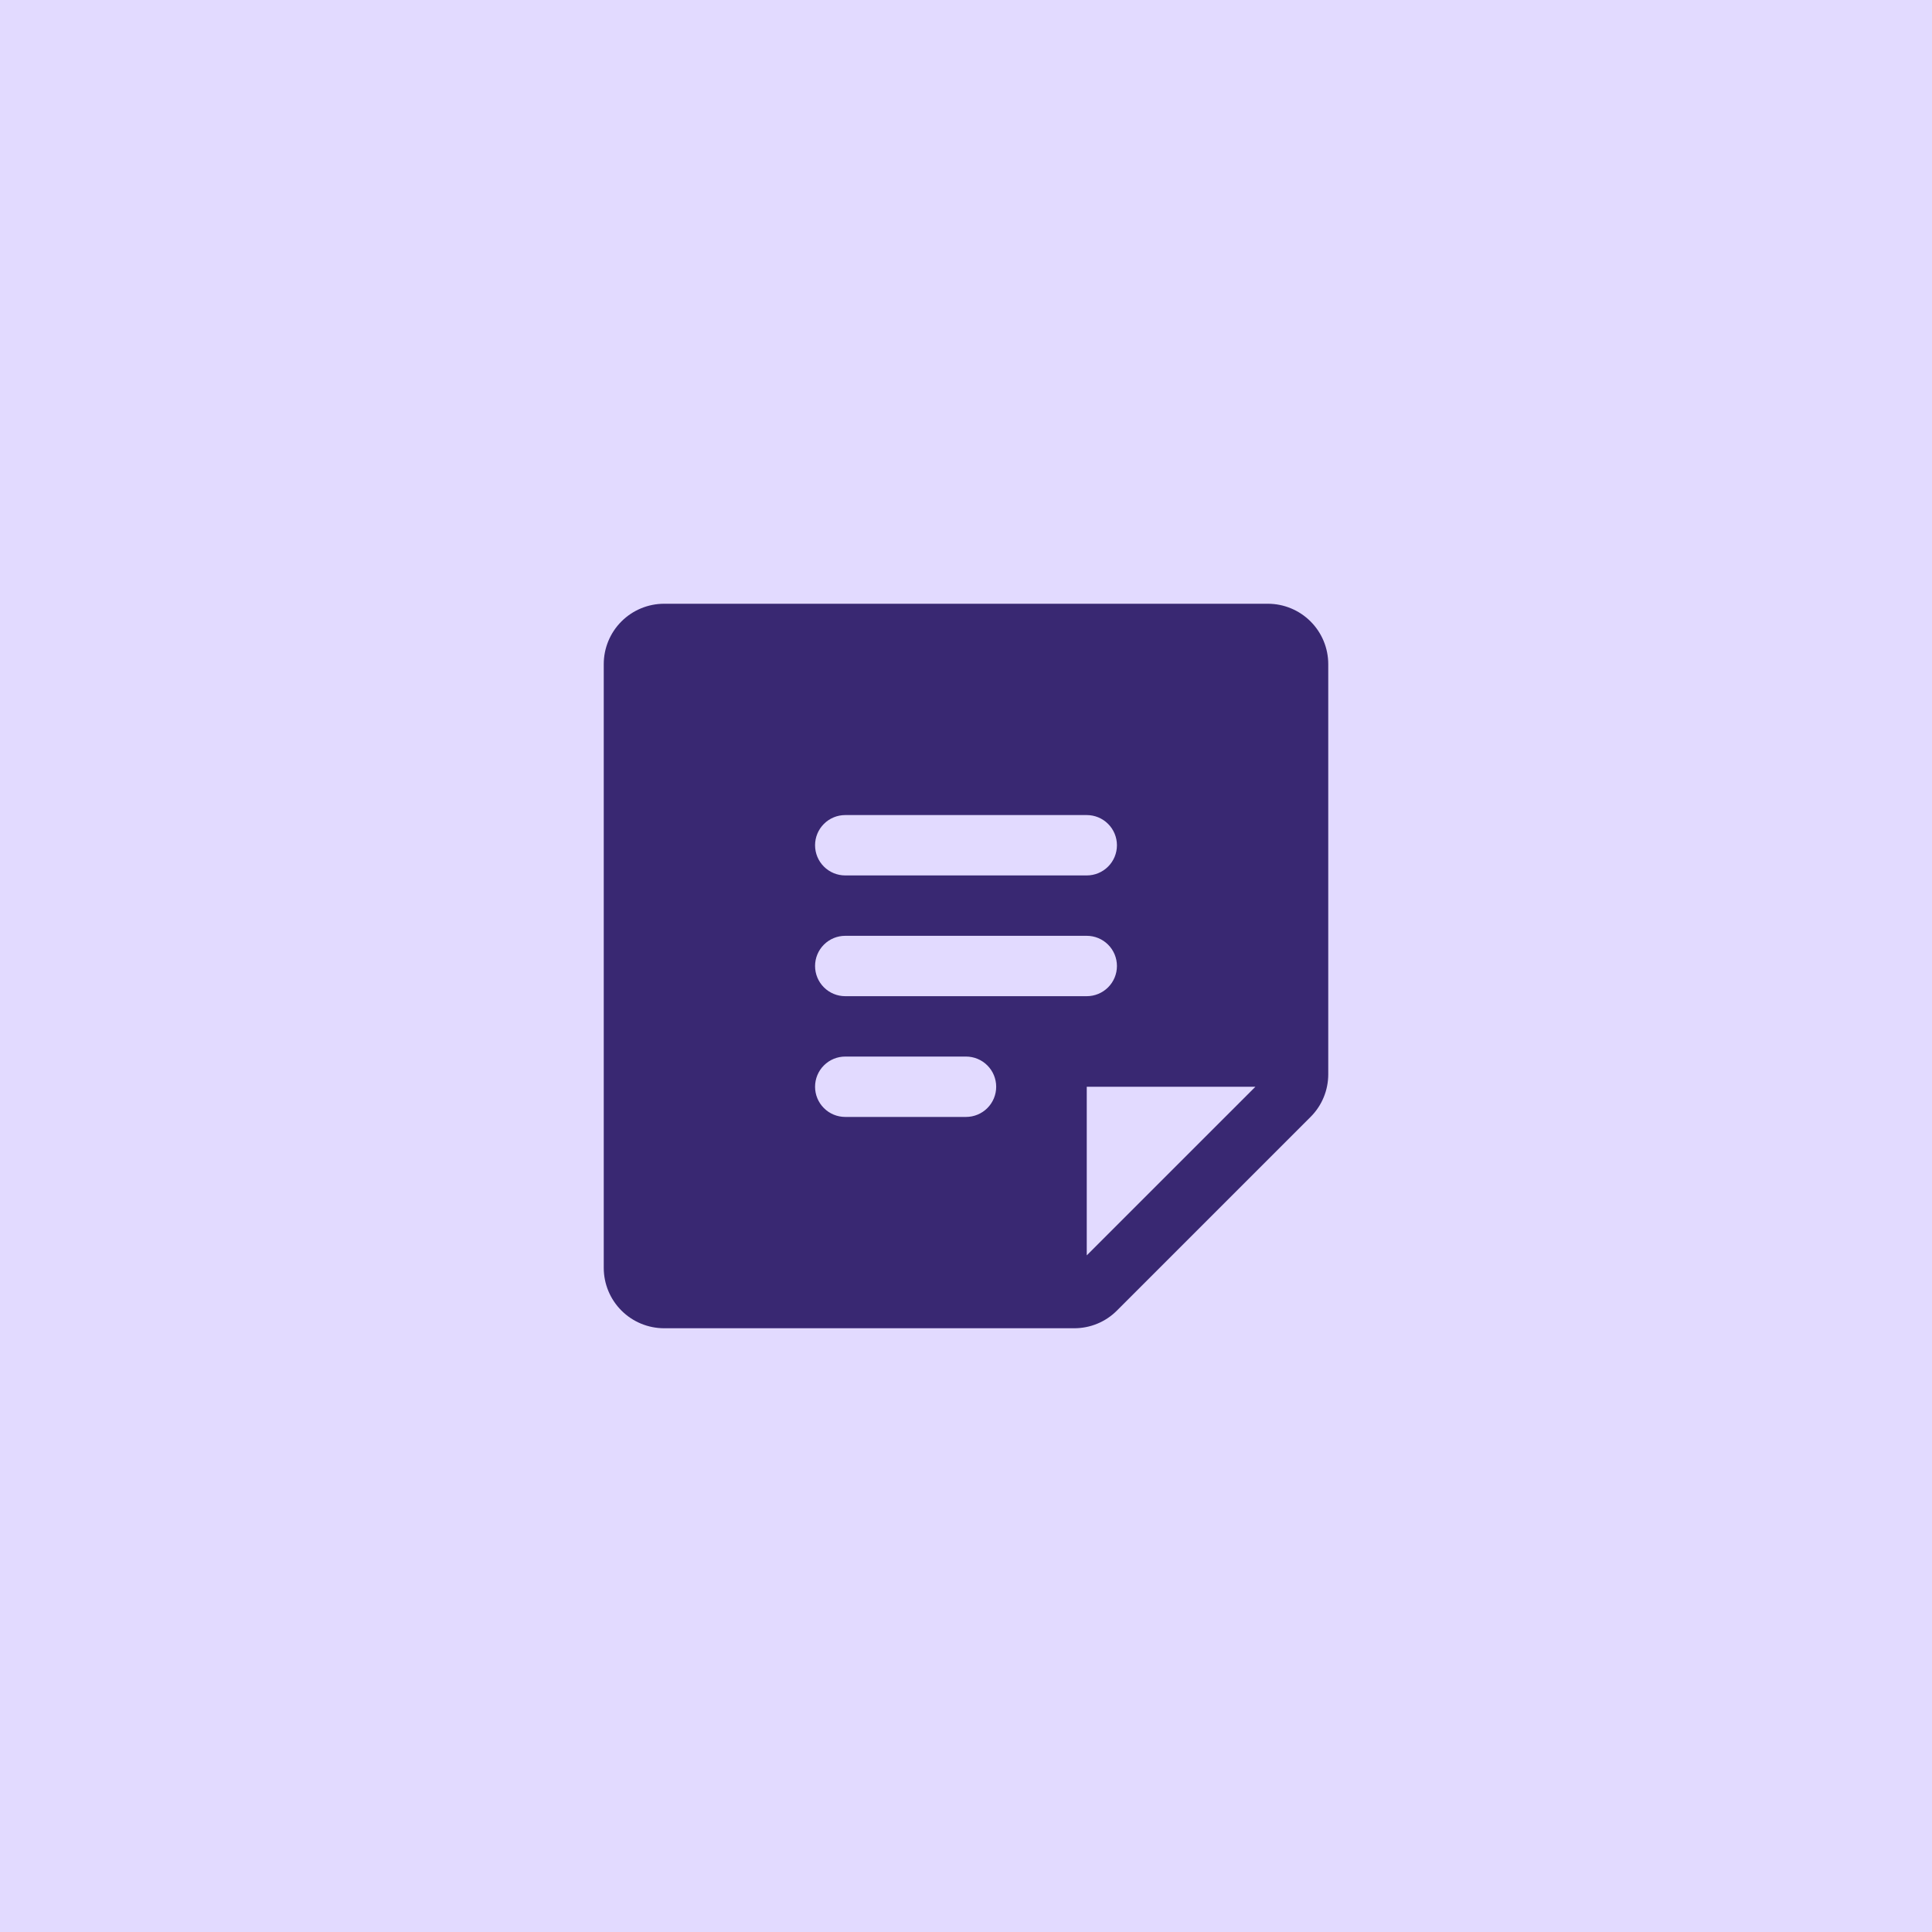 <svg width="64" height="64" viewBox="0 0 64 64" fill="none" xmlns="http://www.w3.org/2000/svg">
<rect width="64" height="64" fill="#E2DAFF"/>
<path d="M42 20H22C21.47 20 20.961 20.211 20.586 20.586C20.211 20.961 20 21.47 20 22V42C20 42.53 20.211 43.039 20.586 43.414C20.961 43.789 21.47 44 22 44H35.586C35.849 44 36.109 43.949 36.352 43.848C36.594 43.748 36.815 43.6 37 43.414L43.414 37C43.6 36.815 43.748 36.594 43.848 36.352C43.949 36.109 44 35.849 44 35.586V22C44 21.47 43.789 20.961 43.414 20.586C43.039 20.211 42.53 20 42 20ZM28 27H36C36.265 27 36.52 27.105 36.707 27.293C36.895 27.48 37 27.735 37 28C37 28.265 36.895 28.52 36.707 28.707C36.52 28.895 36.265 29 36 29H28C27.735 29 27.48 28.895 27.293 28.707C27.105 28.52 27 28.265 27 28C27 27.735 27.105 27.48 27.293 27.293C27.48 27.105 27.735 27 28 27ZM32 37H28C27.735 37 27.48 36.895 27.293 36.707C27.105 36.52 27 36.265 27 36C27 35.735 27.105 35.48 27.293 35.293C27.48 35.105 27.735 35 28 35H32C32.265 35 32.52 35.105 32.707 35.293C32.895 35.48 33 35.735 33 36C33 36.265 32.895 36.52 32.707 36.707C32.52 36.895 32.265 37 32 37ZM28 33C27.735 33 27.48 32.895 27.293 32.707C27.105 32.52 27 32.265 27 32C27 31.735 27.105 31.48 27.293 31.293C27.48 31.105 27.735 31 28 31H36C36.265 31 36.52 31.105 36.707 31.293C36.895 31.48 37 31.735 37 32C37 32.265 36.895 32.52 36.707 32.707C36.52 32.895 36.265 33 36 33H28ZM36 41.586V36H41.587L36 41.586Z" fill="#392872"/>
</svg>
